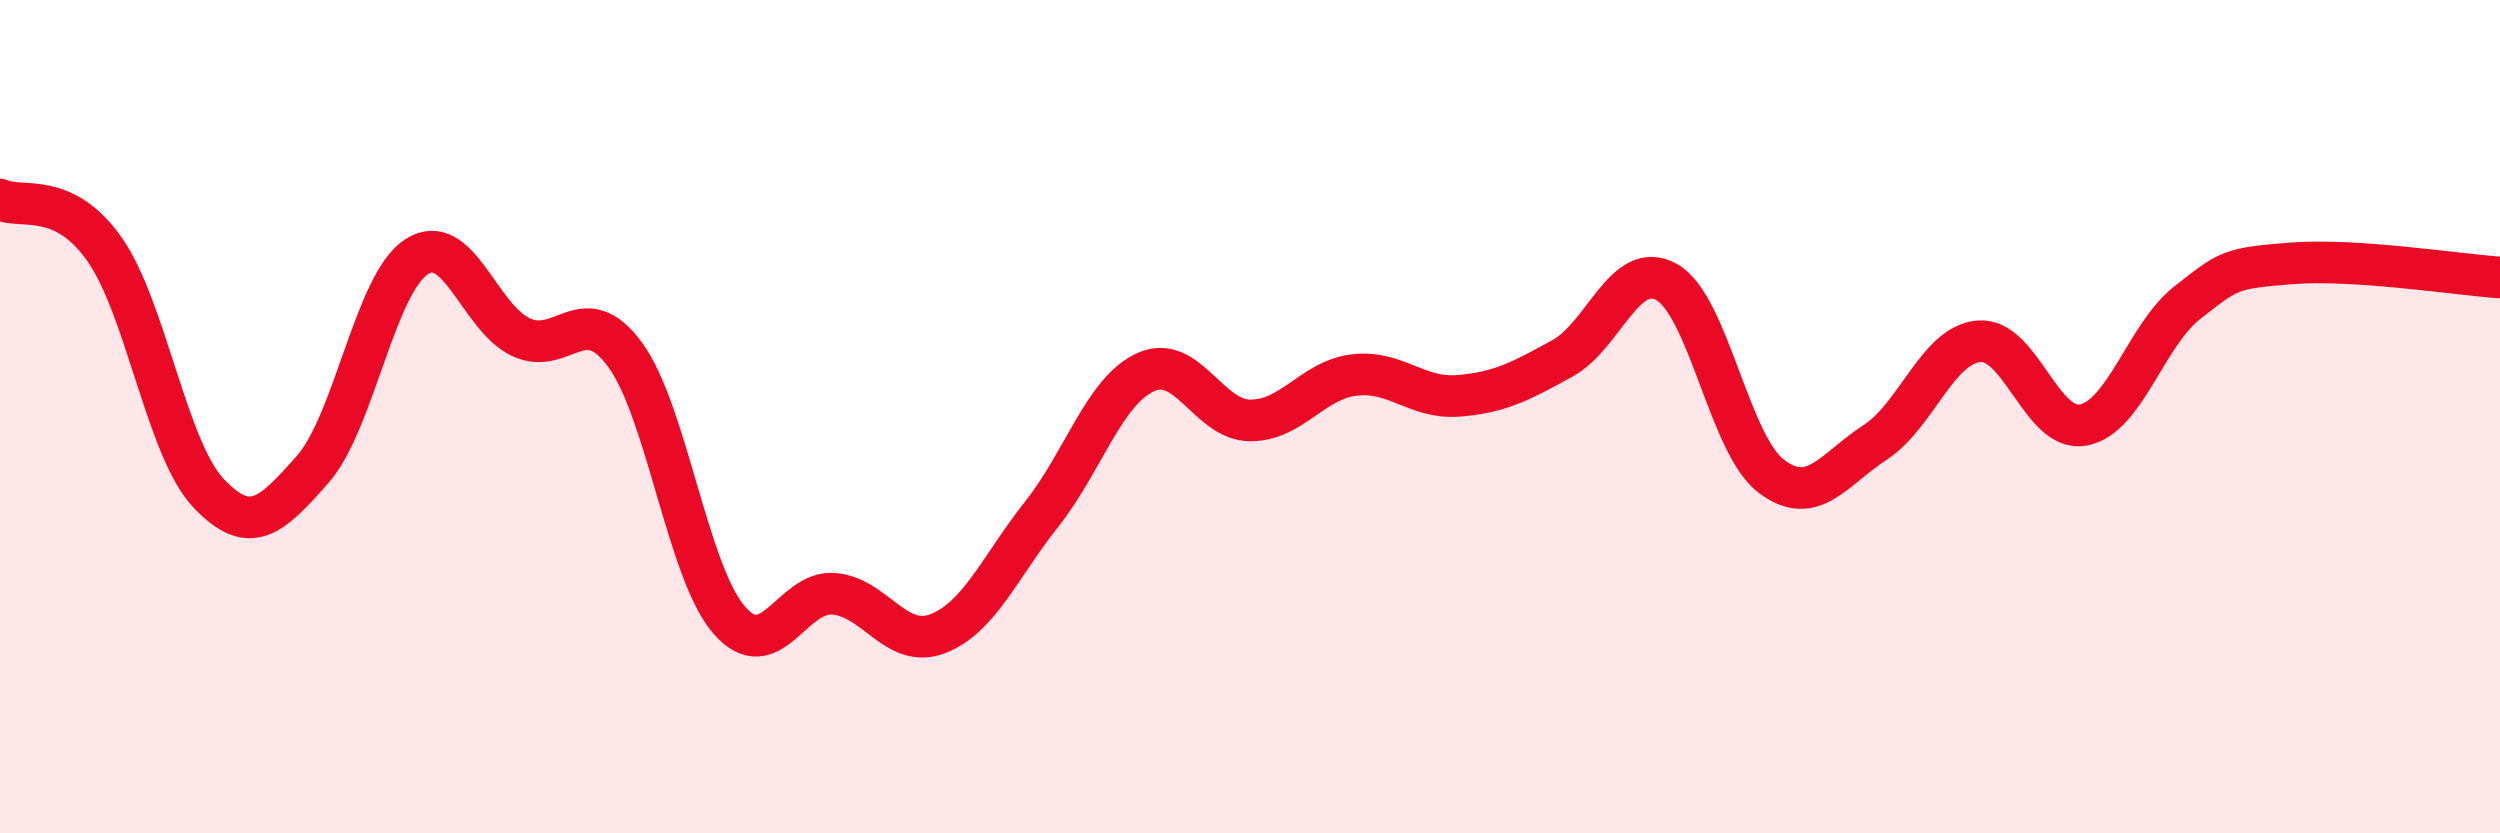 
    <svg width="60" height="20" viewBox="0 0 60 20" xmlns="http://www.w3.org/2000/svg">
      <path
        d="M 0,4.79 C 0.5,5.03 1.5,4.56 2.5,5.97 C 3.5,7.38 4,10.77 5,11.83 C 6,12.89 6.5,12.4 7.5,11.27 C 8.5,10.14 9,6.8 10,6.16 C 11,5.52 11.5,7.62 12.5,8.09 C 13.5,8.56 14,7.15 15,8.51 C 16,9.87 16.5,13.73 17.5,14.88 C 18.5,16.03 19,14.18 20,14.25 C 21,14.32 21.5,15.59 22.5,15.21 C 23.5,14.83 24,13.6 25,12.34 C 26,11.08 26.5,9.38 27.5,8.93 C 28.5,8.48 29,10.08 30,10.09 C 31,10.1 31.5,9.12 32.5,9 C 33.5,8.88 34,9.58 35,9.5 C 36,9.42 36.5,9.15 37.5,8.6 C 38.5,8.05 39,6.21 40,6.77 C 41,7.33 41.5,10.65 42.5,11.42 C 43.5,12.19 44,11.27 45,10.62 C 46,9.97 46.5,8.27 47.5,8.19 C 48.5,8.11 49,10.39 50,10.2 C 51,10.01 51.5,8.04 52.5,7.26 C 53.5,6.48 53.5,6.44 55,6.32 C 56.5,6.2 59,6.59 60,6.66L60 20L0 20Z"
        fill="#EB0A25"
        opacity="0.1"
        stroke-linecap="round"
        stroke-linejoin="round"
      />
      <path
        d="M 0,4.79 C 0.5,5.03 1.5,4.56 2.5,5.97 C 3.5,7.38 4,10.77 5,11.83 C 6,12.89 6.5,12.4 7.5,11.27 C 8.5,10.14 9,6.8 10,6.16 C 11,5.52 11.5,7.62 12.5,8.09 C 13.5,8.56 14,7.15 15,8.51 C 16,9.87 16.5,13.73 17.5,14.88 C 18.5,16.03 19,14.18 20,14.25 C 21,14.32 21.5,15.59 22.5,15.21 C 23.5,14.83 24,13.6 25,12.34 C 26,11.08 26.5,9.38 27.5,8.93 C 28.5,8.48 29,10.08 30,10.09 C 31,10.1 31.5,9.12 32.5,9 C 33.5,8.88 34,9.58 35,9.5 C 36,9.42 36.5,9.15 37.5,8.6 C 38.5,8.05 39,6.21 40,6.77 C 41,7.33 41.5,10.65 42.5,11.42 C 43.5,12.19 44,11.27 45,10.62 C 46,9.97 46.5,8.27 47.5,8.19 C 48.5,8.11 49,10.39 50,10.2 C 51,10.01 51.5,8.04 52.5,7.26 C 53.5,6.48 53.5,6.44 55,6.32 C 56.5,6.2 59,6.59 60,6.66"
        stroke="#EB0A25"
        stroke-width="1"
        fill="none"
        stroke-linecap="round"
        stroke-linejoin="round"
      />
    </svg>
  